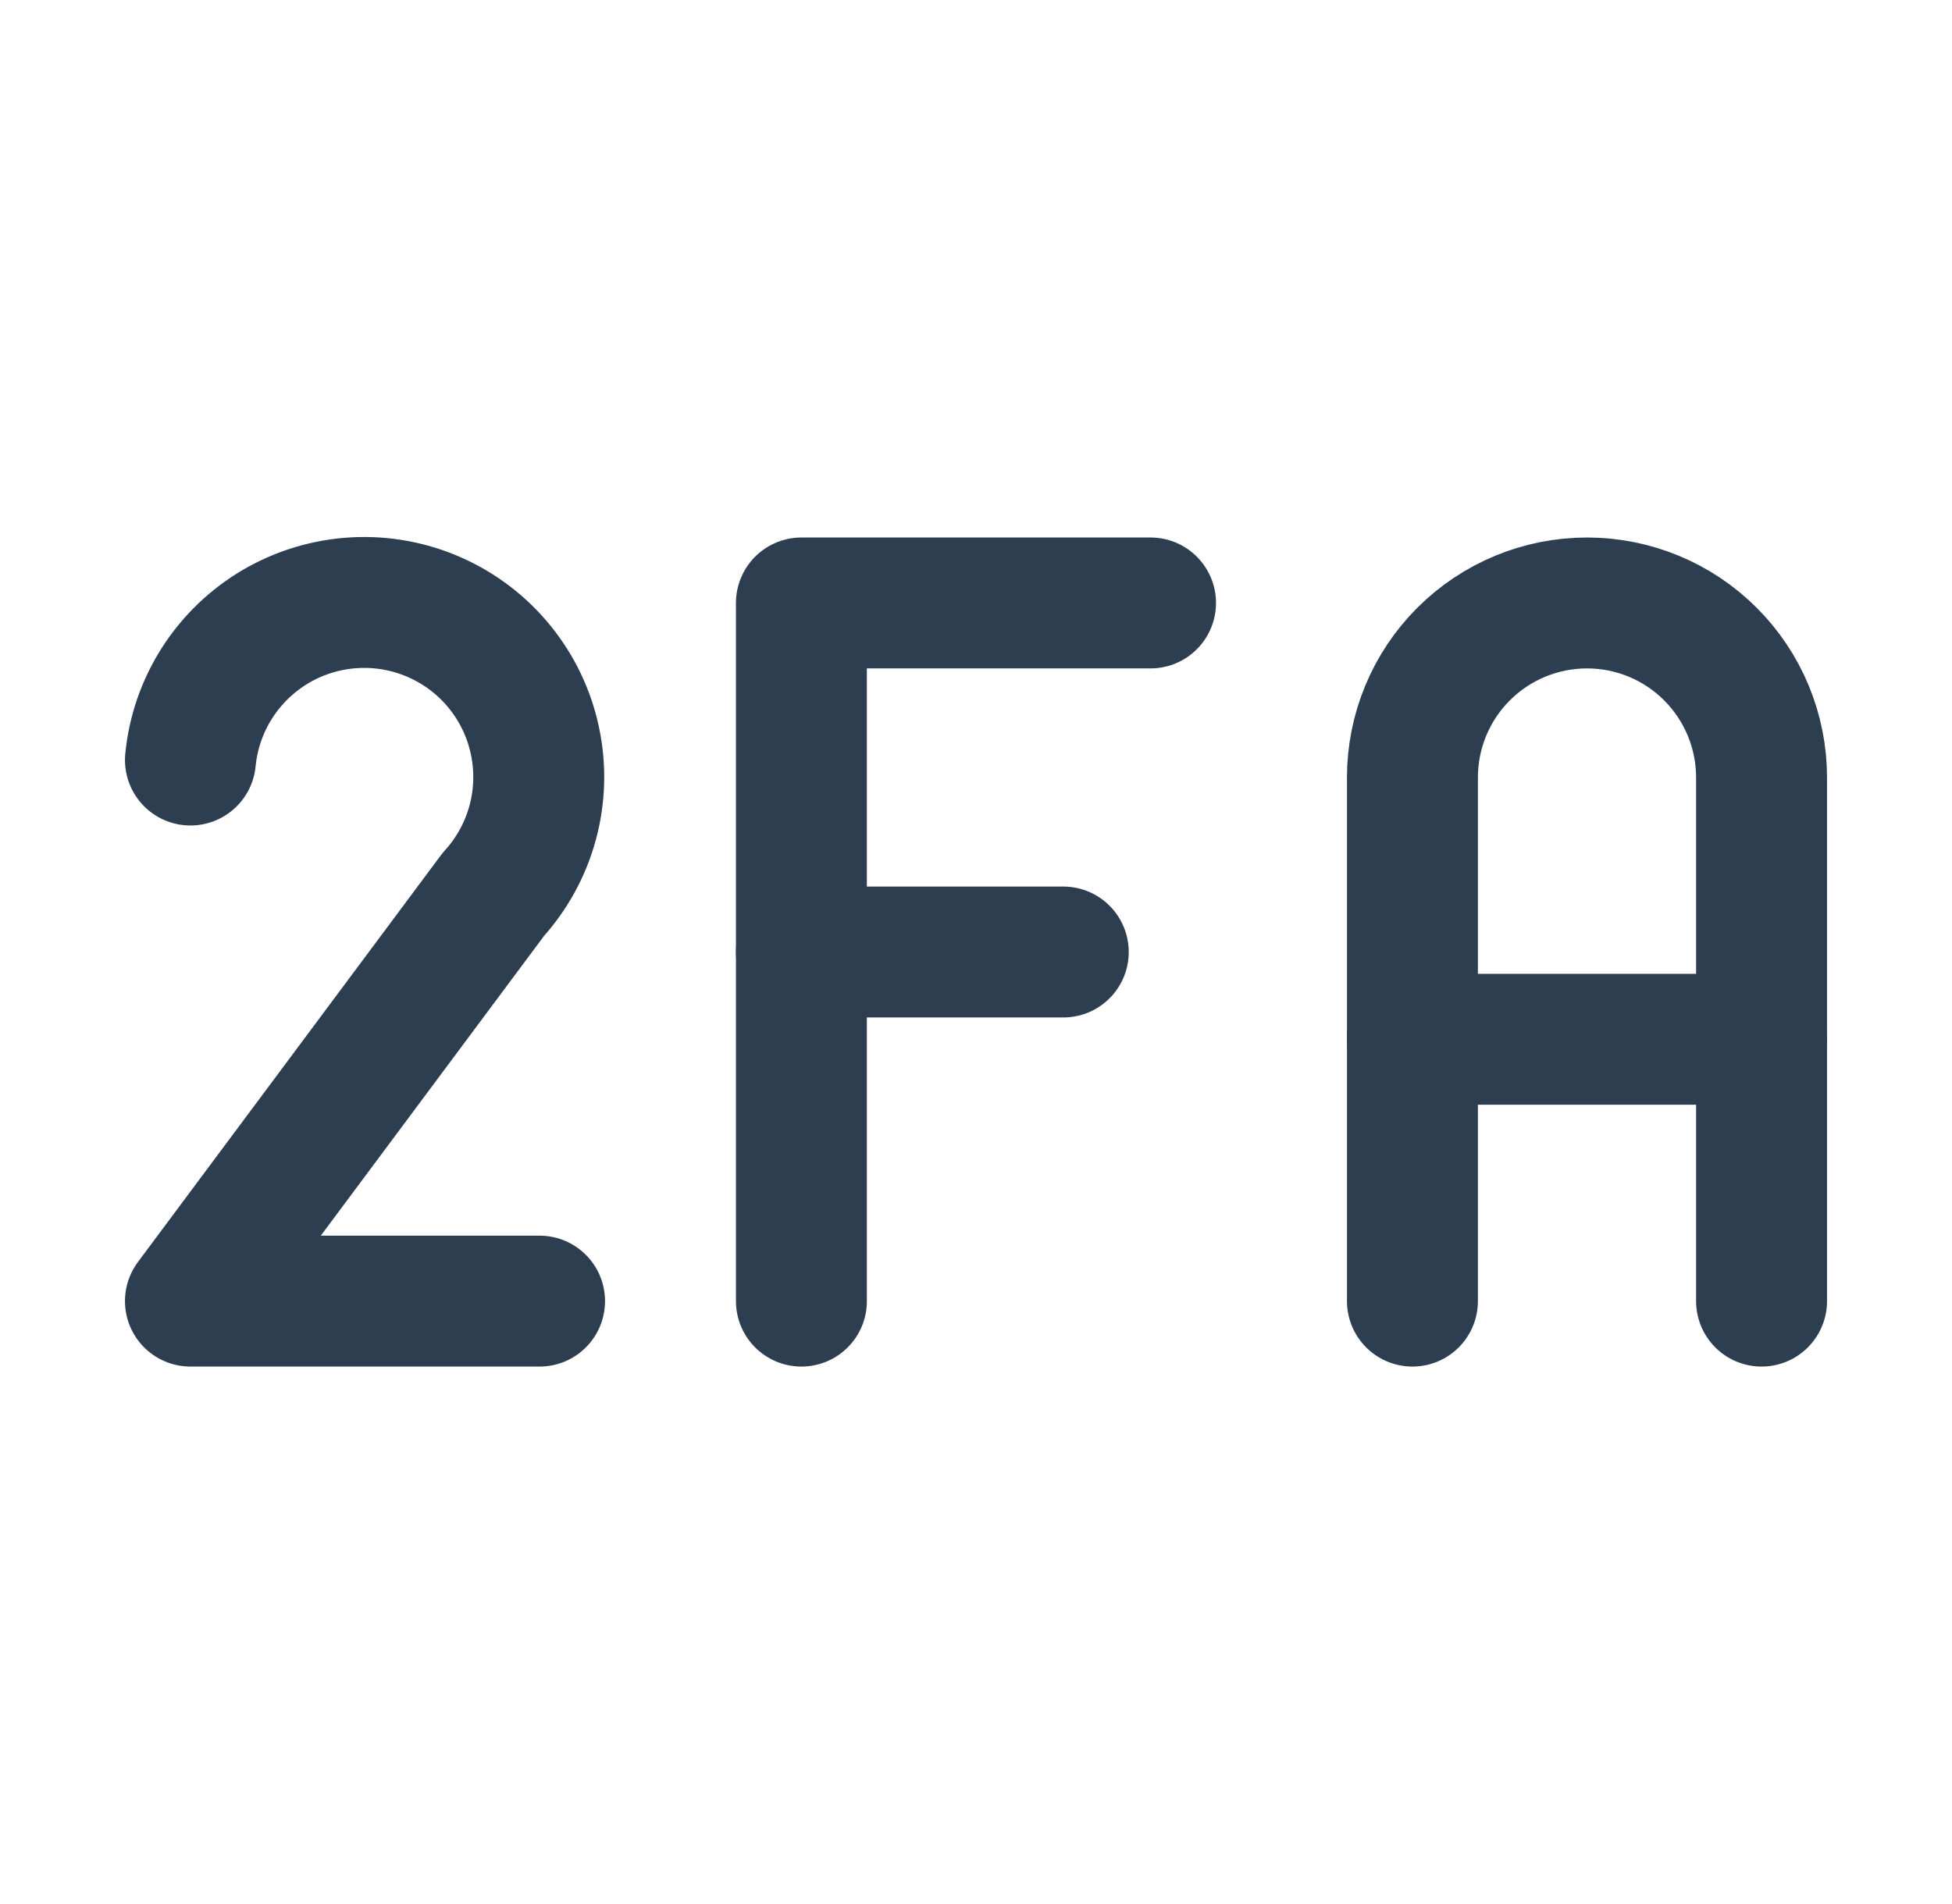 <svg width="41" height="40" viewBox="0 0 41 40" fill="none" xmlns="http://www.w3.org/2000/svg">
<g clip-path="url(#clip0_1835_17280)">
<g clip-path="url(#clip1_1835_17280)">
<path d="M11.333 27.334H4L10.362 18.79C10.752 18.361 11.036 17.845 11.188 17.284C11.34 16.724 11.357 16.136 11.237 15.568C11.118 14.999 10.865 14.468 10.5 14.017C10.135 13.565 9.667 13.207 9.137 12.972C8.606 12.736 8.027 12.63 7.447 12.662C6.868 12.694 6.304 12.863 5.802 13.155C5.301 13.448 4.876 13.855 4.562 14.344C4.249 14.833 4.056 15.389 4 15.967" stroke="#2C3E50" stroke-width="2.75" stroke-linecap="round" stroke-linejoin="round"/>
<path d="M16.833 27.334V12.667H24.166" stroke="#2C3E50" stroke-width="2.75" stroke-linecap="round" stroke-linejoin="round"/>
<path d="M16.833 20H22.333" stroke="#2C3E50" stroke-width="2.75" stroke-linecap="round" stroke-linejoin="round"/>
<path d="M29.667 27.334V16.334C29.667 15.361 30.053 14.429 30.741 13.741C31.429 13.053 32.361 12.667 33.334 12.667C34.306 12.667 35.239 13.053 35.926 13.741C36.614 14.429 37 15.361 37 16.334V27.334" stroke="#2C3E50" stroke-width="2.75" stroke-linecap="round" stroke-linejoin="round"/>
<path d="M29.667 21.833H37" stroke="#2C3E50" stroke-width="2.75" stroke-linecap="round" stroke-linejoin="round"/>
</g>
</g>
<defs>
<clipPath id="clip0_1835_17280">
<rect width="40" height="40" fill="white" transform="translate(0.5)"/>
</clipPath>
<clipPath id="clip1_1835_17280">
<rect width="44" height="44" fill="white" transform="translate(-1.5 -2)"/>
</clipPath>
</defs>
</svg>
